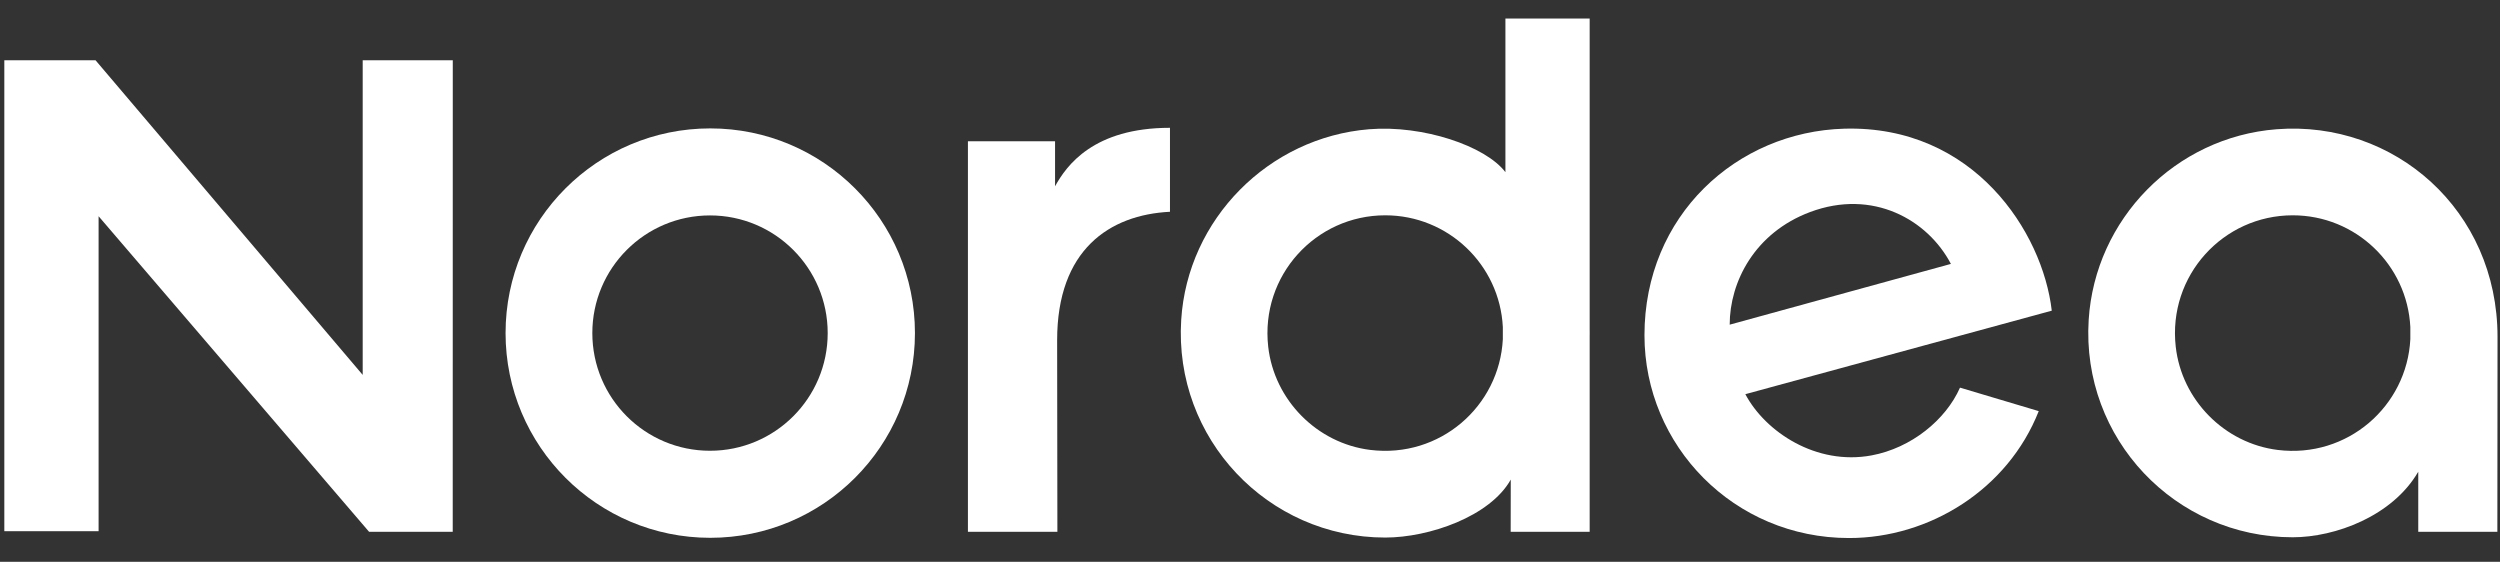 <svg width="89" height="20" viewBox="0 0 89 20" fill="none" xmlns="http://www.w3.org/2000/svg">
<rect x="0" y="0" width="89" height="20" fill="#333333" stroke="none"/>
<path d="M85.808 12.075C85.686 14.463 83.566 16.324 81.087 16.018C79.192 15.783 77.668 14.24 77.456 12.341C77.172 9.81 79.146 7.665 81.621 7.665C83.864 7.665 85.695 9.426 85.808 11.641V12.075ZM81.049 4.601C77.437 4.881 74.582 7.804 74.357 11.387C74.091 15.62 77.445 19.127 81.621 19.127C83.13 19.127 85.172 18.377 86.09 16.793V18.932H88.906L88.912 11.994C88.912 7.475 85.232 4.278 81.049 4.601Z" fill="white"/>
<path d="M61.577 11.558C61.577 10.037 62.465 8.29 64.436 7.55C66.674 6.71 68.629 7.824 69.452 9.395L61.577 11.558ZM65.656 4.581C61.831 4.689 58.543 7.668 58.543 11.934C58.543 15.866 61.727 19.154 65.826 19.154C68.683 19.154 71.475 17.432 72.579 14.636L69.776 13.8C69.269 14.947 68.043 15.949 66.629 16.212C64.659 16.58 62.846 15.375 62.134 14.033L73.043 11.06C72.72 8.259 70.263 4.452 65.656 4.581Z" fill="white"/>
<path d="M41.651 7.539V4.55C38.931 4.55 37.968 5.89 37.56 6.632V5.028H34.458V18.933H37.643C37.641 14.633 37.634 14.704 37.634 12.111C37.634 8.898 39.491 7.648 41.651 7.539Z" fill="white"/>
<path d="M12.912 13.346L3.401 2.145H0.154V18.91H3.51V7.698L13.14 18.933H16.117L16.119 2.145H12.912V13.346Z" fill="white"/>
<path d="M53.501 12.075C53.379 14.463 51.26 16.323 48.78 16.017C46.886 15.783 45.361 14.24 45.148 12.341C44.865 9.81 46.839 7.665 49.314 7.665C51.557 7.665 53.388 9.426 53.501 11.641V12.075H53.501ZM56.592 0.661H53.593V6.129C52.88 5.193 50.656 4.446 48.742 4.601C45.163 4.891 42.276 7.804 42.051 11.387C41.784 15.62 45.139 19.137 49.314 19.137C50.873 19.137 53.043 18.39 53.783 17.074L53.78 18.932H56.592V11.994C56.592 11.949 56.593 11.903 56.593 11.858C56.593 11.812 56.592 11.767 56.592 11.722V0.661Z" fill="white"/>
<path d="M25.276 16.047C22.962 16.047 21.087 14.172 21.087 11.858C21.087 9.545 22.962 7.669 25.276 7.669C27.59 7.669 29.466 9.545 29.466 11.858C29.466 14.172 27.59 16.047 25.276 16.047ZM25.285 4.571C21.26 4.571 17.998 7.834 17.998 11.858C17.998 15.883 21.26 19.146 25.285 19.146C29.31 19.146 32.572 15.883 32.572 11.858C32.572 7.834 29.31 4.571 25.285 4.571Z" fill="white"/>
<path fill-rule="evenodd" clip-rule="evenodd" d="M61.722 11.601H61.601L61.722 11.721V11.601Z" fill="white"/>
</svg>
